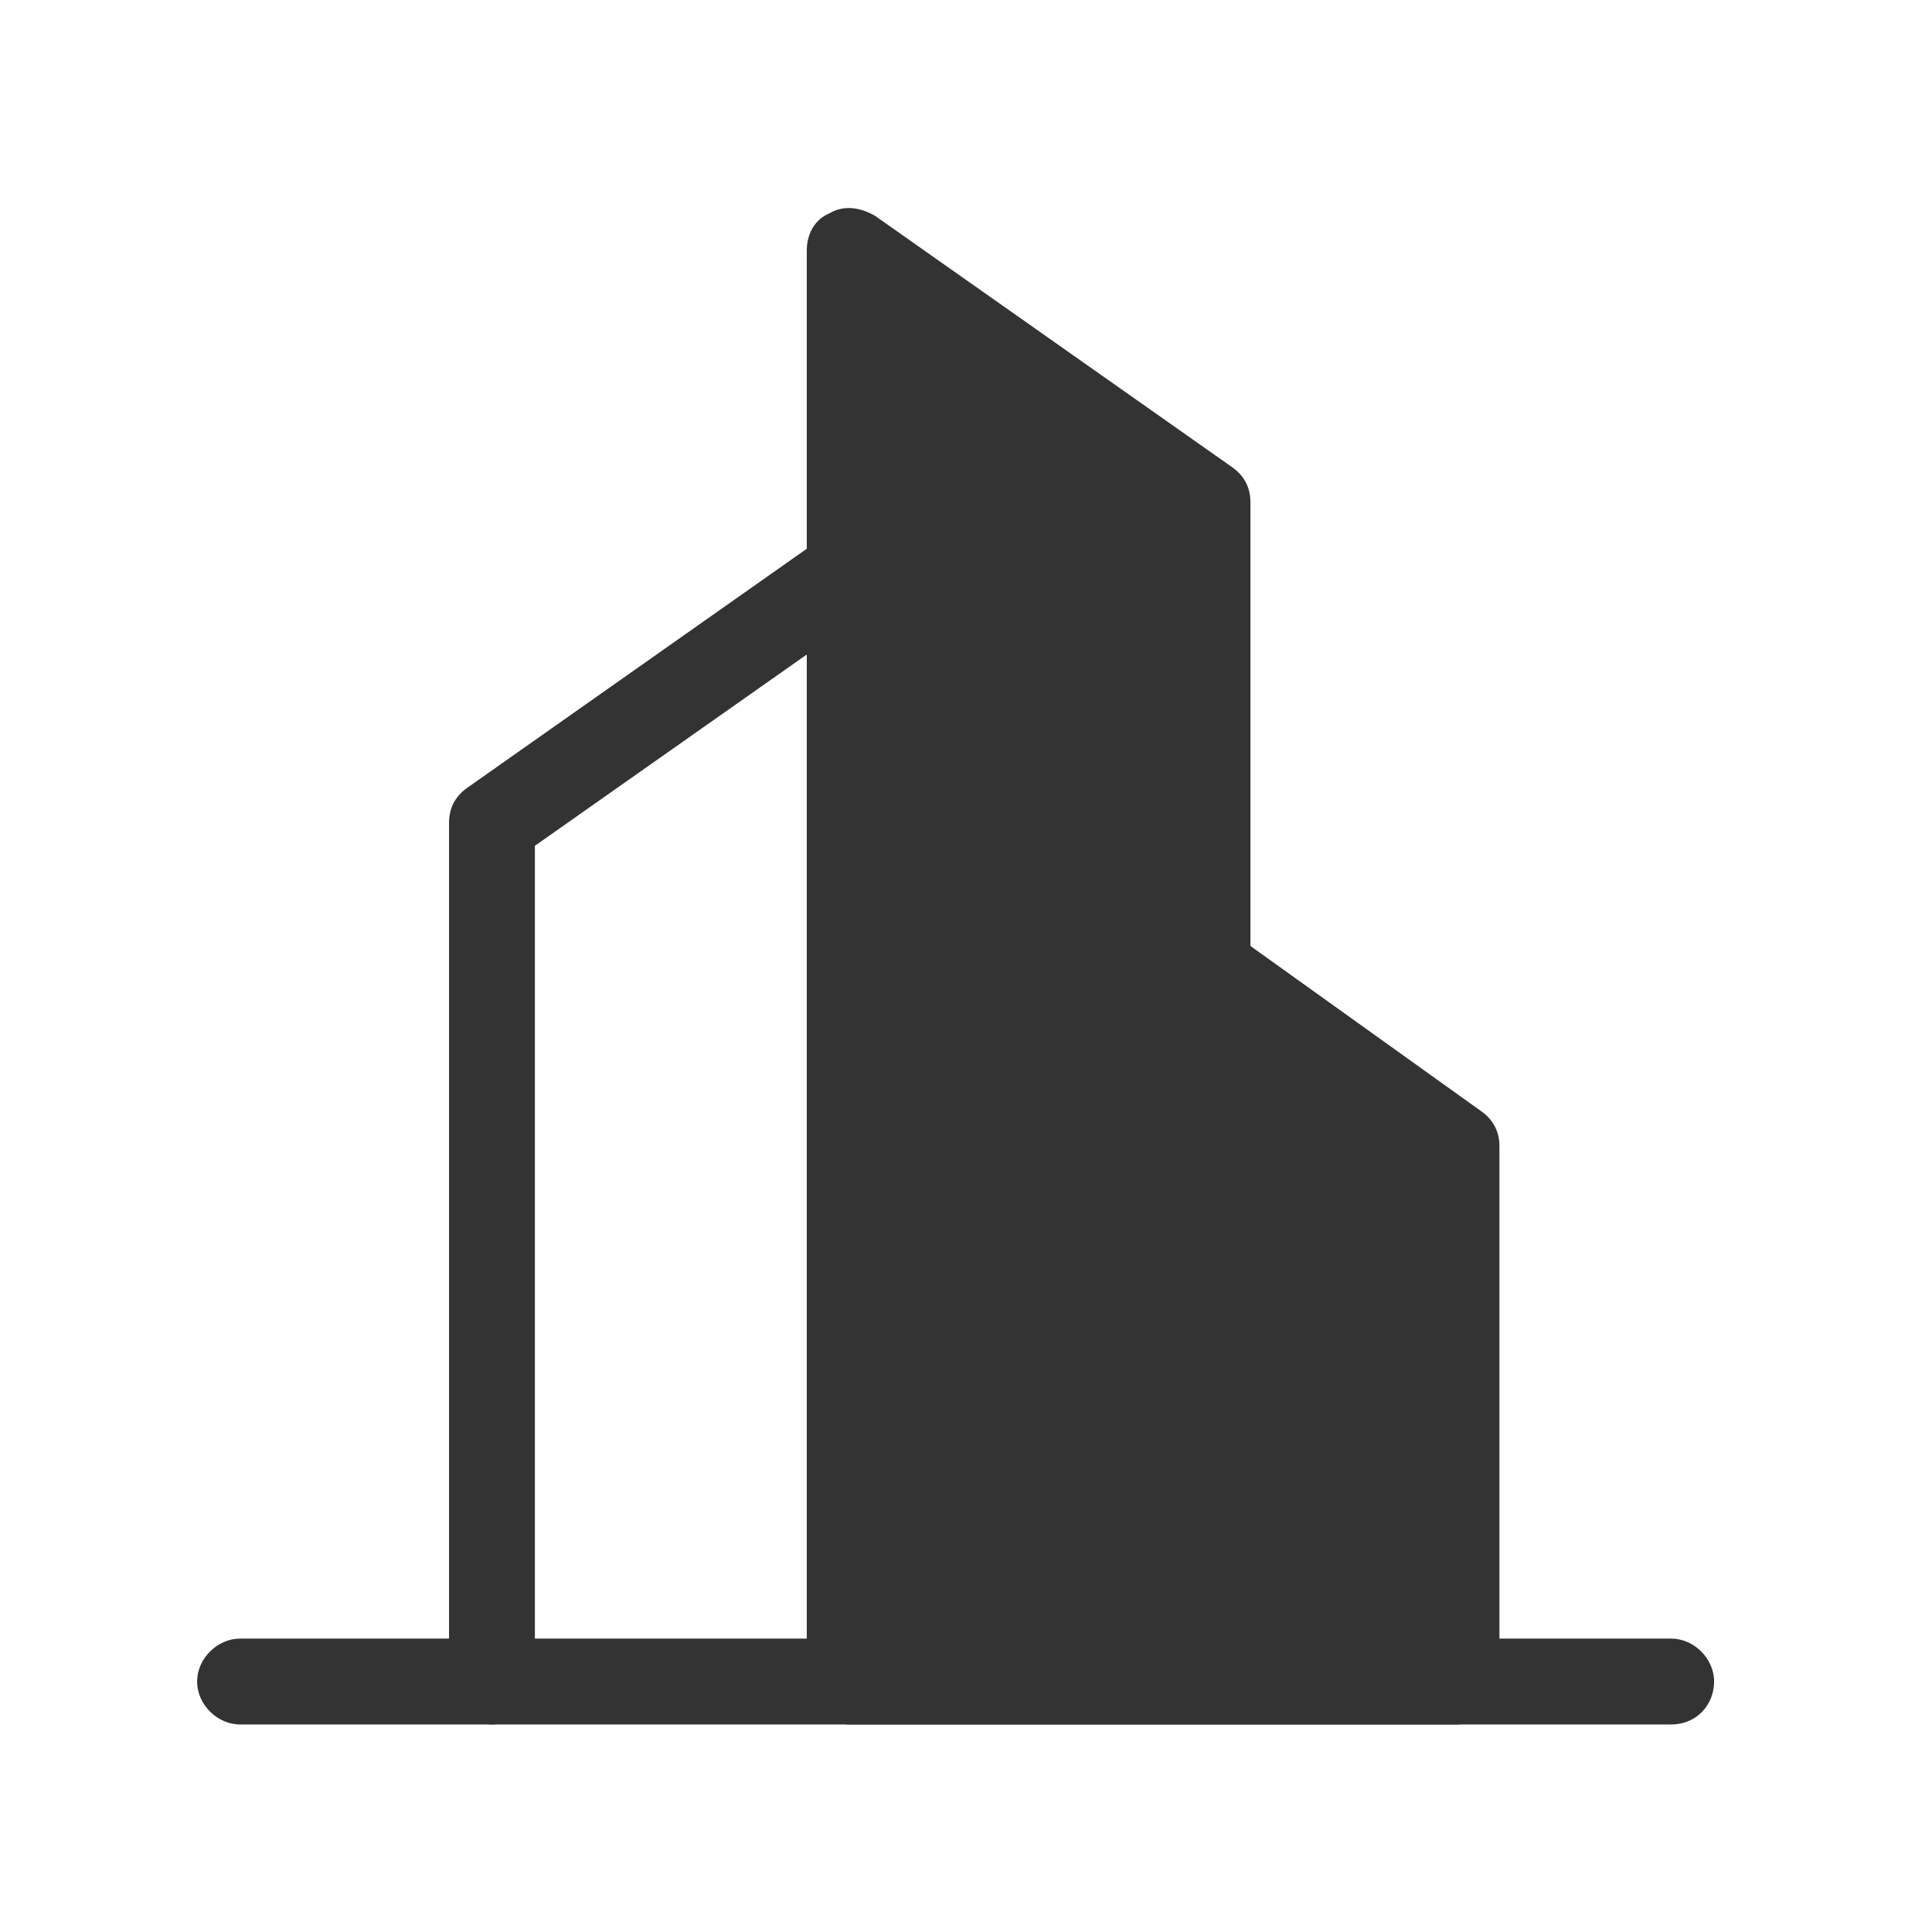 <svg width="36" height="36" viewBox="0 0 36 36" fill="none" xmlns="http://www.w3.org/2000/svg">
<g id="Group 31">
<g id="Group 32">
<path id="Vector" d="M9.167 32.133C8.74 32.133 8.367 31.76 8.367 31.333V15.333C8.367 15.067 8.473 14.853 8.687 14.693L15.353 10C15.727 9.733 16.207 9.84 16.473 10.213C16.74 10.587 16.633 11.067 16.26 11.333L9.967 15.76V31.333C9.967 31.76 9.593 32.133 9.167 32.133Z" fill="#333333"/>
<path id="Vector_2" d="M15.833 4.667L22.5 9.36V18L27.193 21.36V31.333H15.833V4.667Z" fill="#333333"/>
<path id="Vector_3" d="M27.14 32.133H15.833C15.407 32.133 15.033 31.76 15.033 31.333V4.667C15.033 4.347 15.193 4.08 15.46 3.973C15.727 3.813 16.047 3.867 16.313 4.027L22.98 8.72C23.193 8.88 23.3 9.093 23.3 9.36V17.627L27.62 20.72C27.833 20.88 27.94 21.093 27.94 21.36V31.333C27.94 31.76 27.62 32.133 27.14 32.133ZM16.633 30.533H26.393V21.733L22.073 18.64C21.807 18.48 21.7 18.267 21.7 18V9.733L16.633 6.16V30.533Z" fill="#333333"/>
<path id="Vector_4" d="M31.14 32.133H4.473C4.047 32.133 3.673 31.76 3.673 31.333C3.673 30.907 4.047 30.533 4.473 30.533H31.14C31.567 30.533 31.94 30.907 31.94 31.333C31.94 31.76 31.62 32.133 31.14 32.133Z" fill="#333333"/>
</g>
</g>
</svg>
